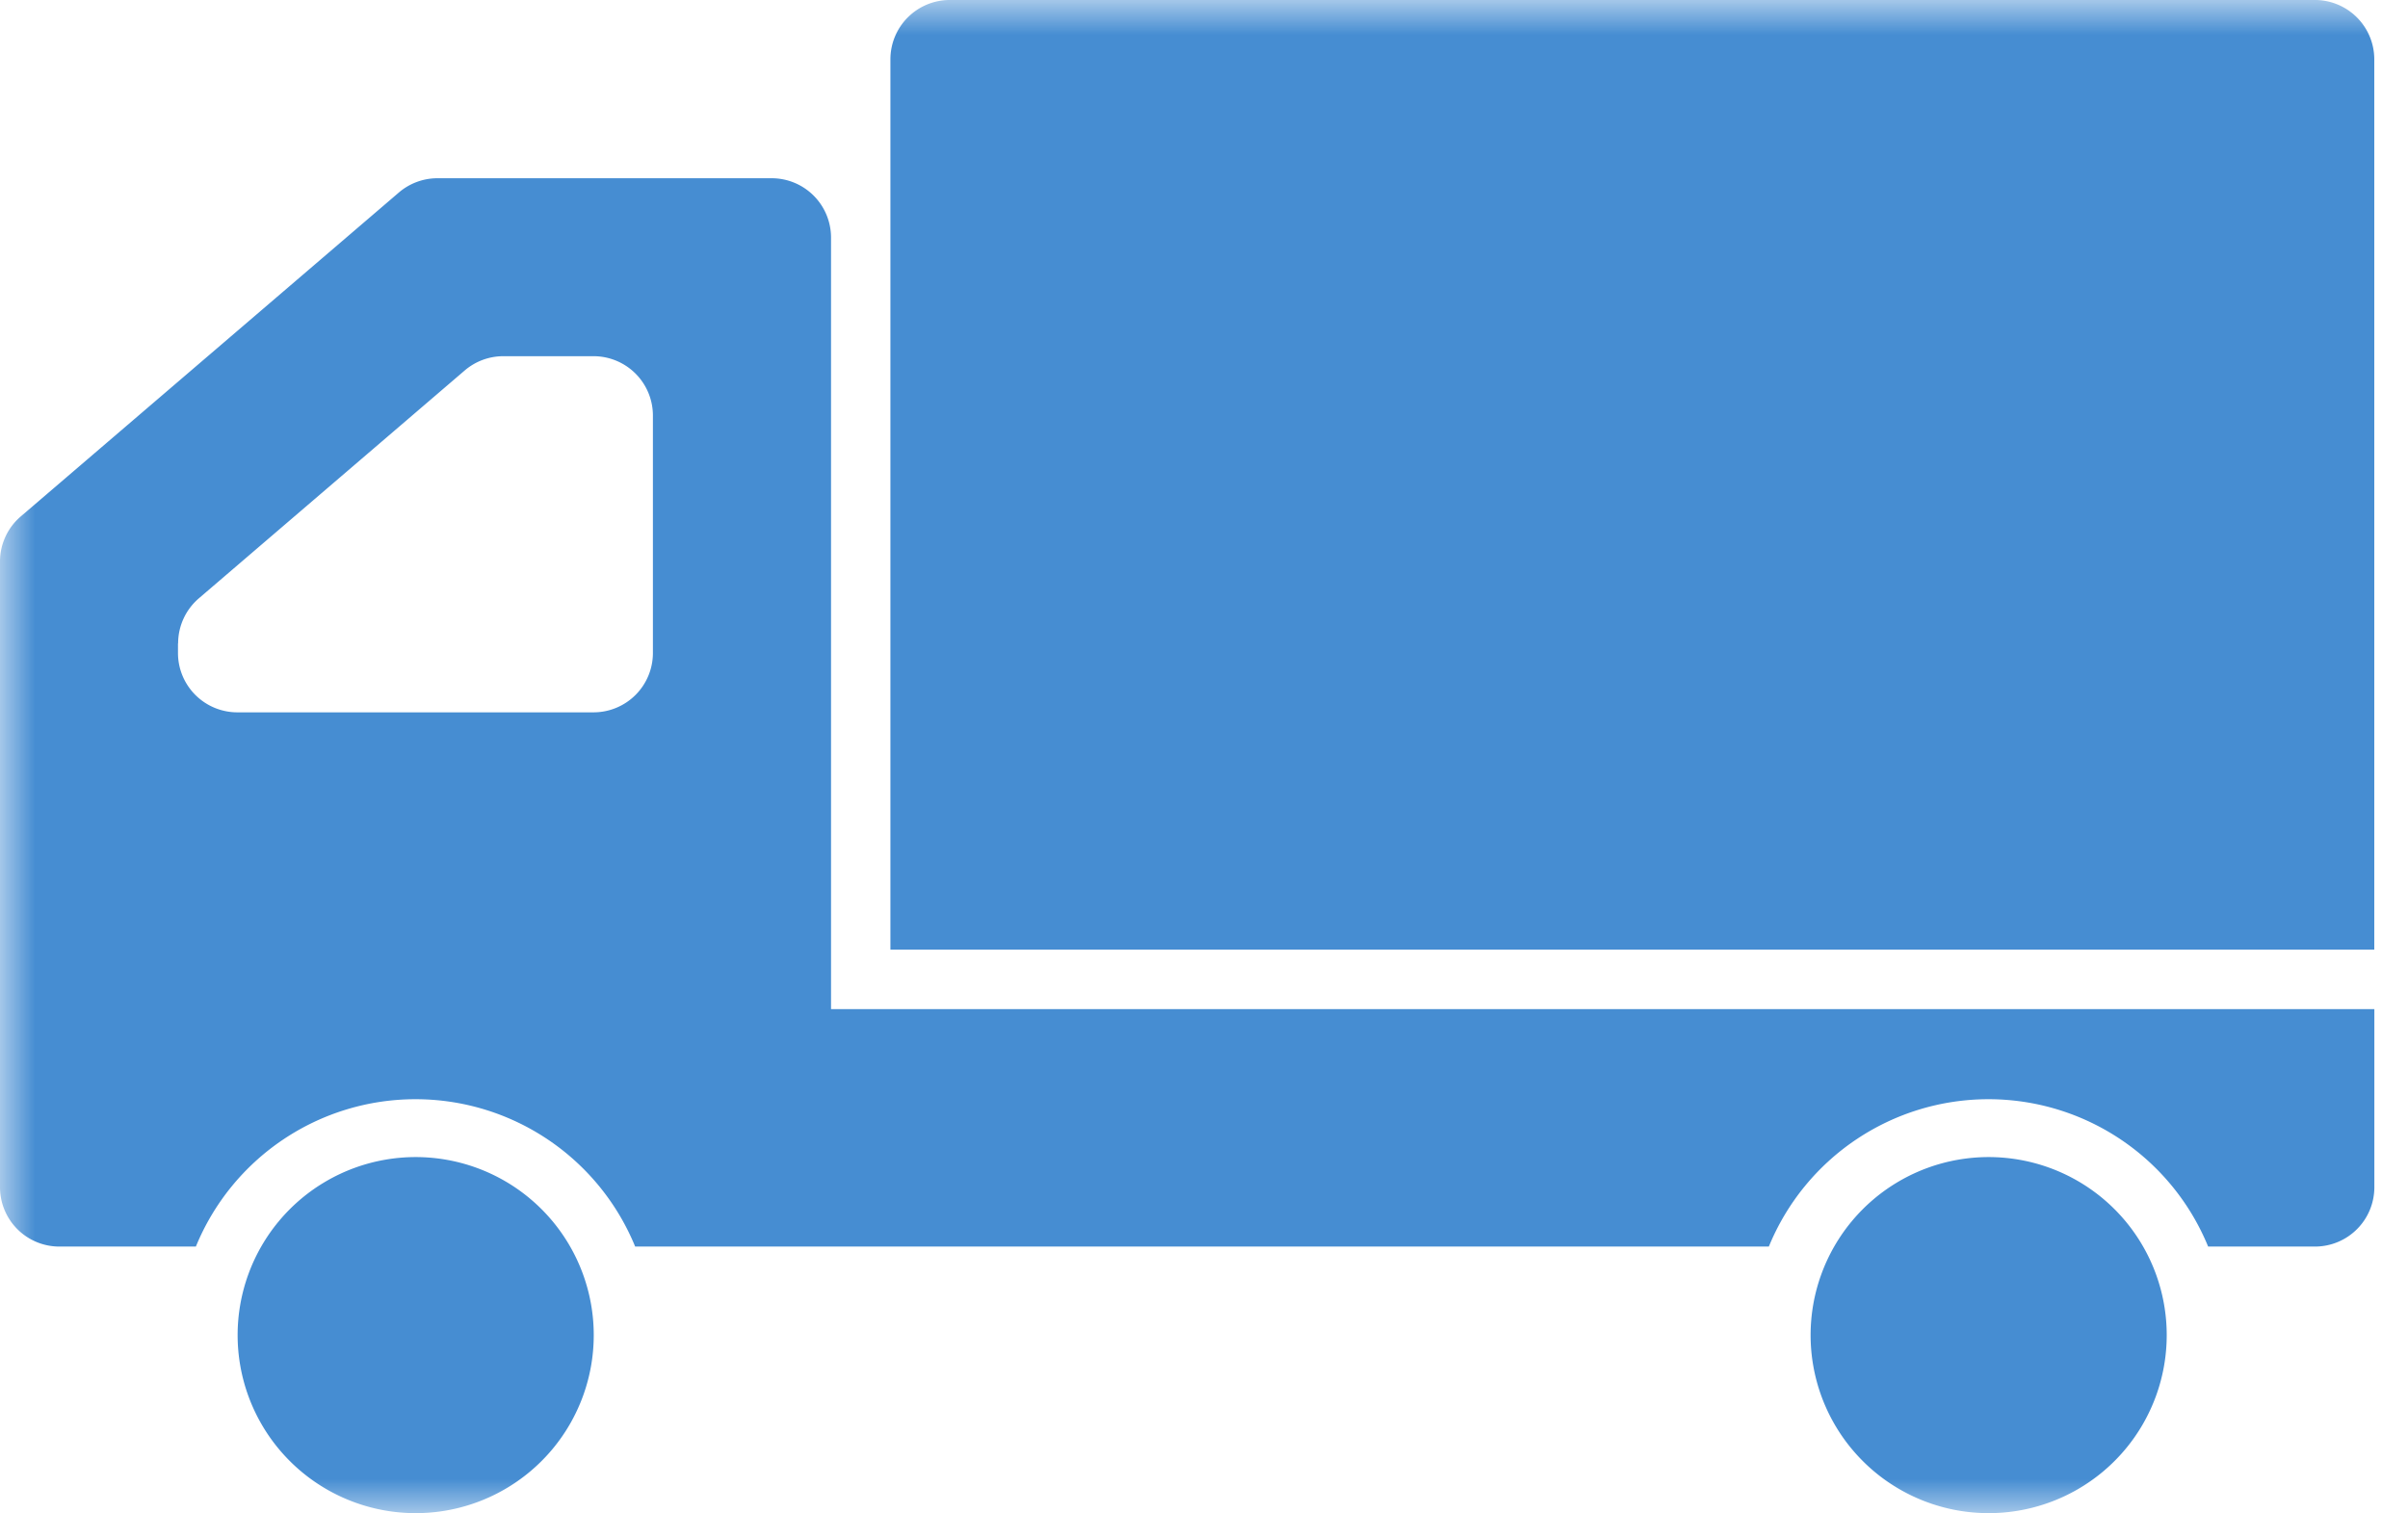 <svg width="35" height="22" fill="none" xmlns="http://www.w3.org/2000/svg"><mask id="a" maskUnits="userSpaceOnUse" x="0" y="0" width="35" height="22"><path fill="#C4C4C4" d="M0 0h35v22H0z"/></mask><g mask="url(#a)" fill="#468DD2"><path d="M12.079 14.668V3.454a.863.863 0 00-.863-.863H6.359a.863.863 0 00-.561.207L.302 7.507A.863.863 0 000 8.164v9.094a.863.863 0 00.863.863h1.984a3.45 3.45 0 016.385 0H25.71a3.45 3.45 0 016.385 0h1.553a.863.863 0 00.863-.863v-2.589H12.079zm-9.49-5.314a.863.863 0 01.301-.656l3.865-3.313a.863.863 0 01.561-.207h1.312a.863.863 0 01.862.863v3.451a.863.863 0 01-.862.863H3.45a.863.863 0 01-.863-.863v-.138z"/><path d="M13.804 0h19.844a.863.863 0 01.862.863v12.941H12.942V.863A.863.863 0 0113.804 0zm17.689 19.412a2.588 2.588 0 11-3.884-2.244 2.588 2.588 0 013.884 2.244zm-22.863 0a2.588 2.588 0 11-3.884-2.244 2.588 2.588 0 013.884 2.244z"/></g></svg>